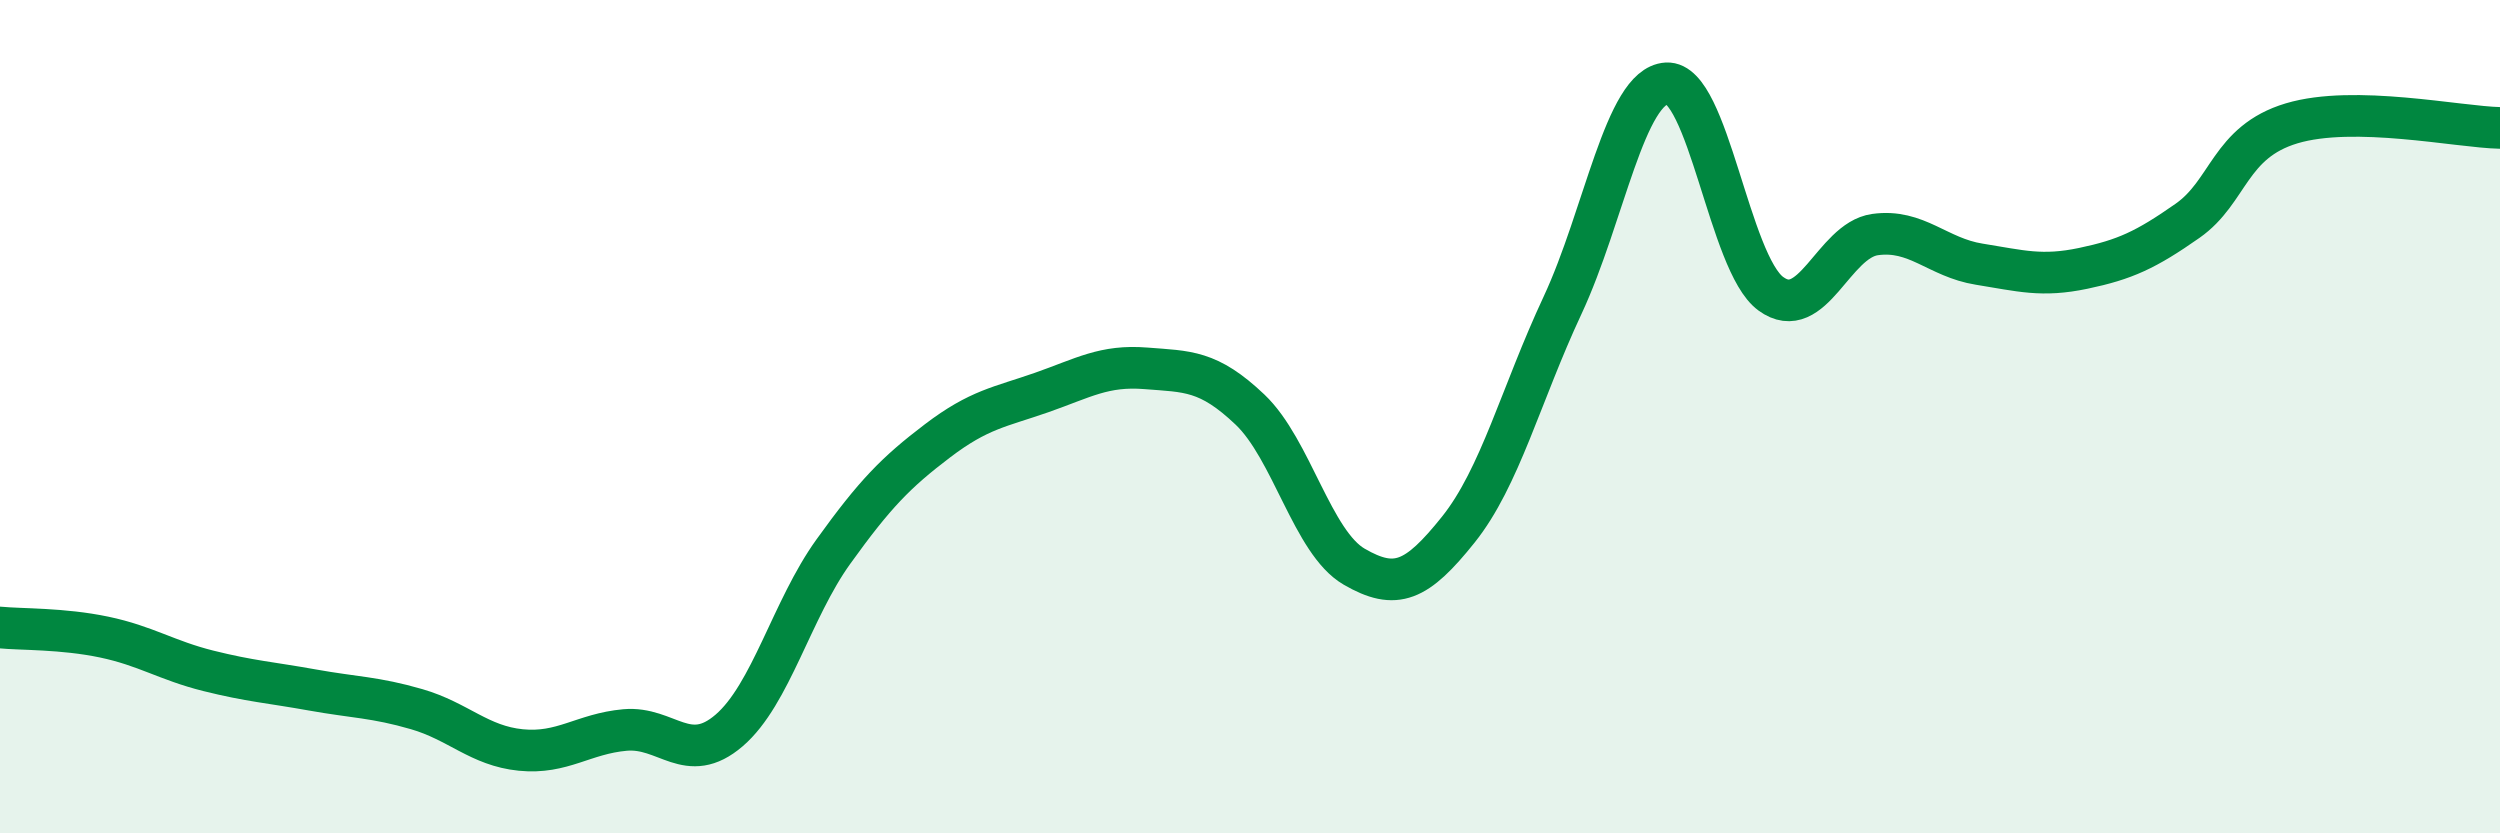 
    <svg width="60" height="20" viewBox="0 0 60 20" xmlns="http://www.w3.org/2000/svg">
      <path
        d="M 0,15.06 C 0.5,15.11 1.5,15.08 2.5,15.29 C 3.5,15.5 4,15.85 5,16.1 C 6,16.35 6.5,16.38 7.5,16.56 C 8.5,16.74 9,16.73 10,17.02 C 11,17.31 11.5,17.9 12.5,18 C 13.5,18.1 14,17.61 15,17.52 C 16,17.43 16.5,18.39 17.5,17.53 C 18.5,16.67 19,14.63 20,13.24 C 21,11.85 21.5,11.34 22.5,10.58 C 23.5,9.82 24,9.77 25,9.42 C 26,9.07 26.5,8.76 27.5,8.84 C 28.5,8.92 29,8.88 30,9.83 C 31,10.78 31.5,13.02 32.5,13.6 C 33.5,14.18 34,13.96 35,12.71 C 36,11.46 36.5,9.47 37.5,7.33 C 38.5,5.19 39,2.06 40,2 C 41,1.94 41.5,6.32 42.5,7.05 C 43.5,7.78 44,5.77 45,5.63 C 46,5.49 46.5,6.18 47.5,6.34 C 48.5,6.5 49,6.65 50,6.44 C 51,6.23 51.5,6 52.5,5.3 C 53.5,4.6 53.5,3.41 55,2.96 C 56.5,2.51 59,3.05 60,3.07L60 20L0 20Z"
        fill="#008740"
        opacity="0.1"
        stroke-linecap="round"
        stroke-linejoin="round"
      />
      <path
        d="M 0,15.06 C 0.5,15.11 1.5,15.08 2.5,15.29 C 3.5,15.5 4,15.85 5,16.1 C 6,16.35 6.5,16.38 7.5,16.56 C 8.5,16.74 9,16.73 10,17.02 C 11,17.31 11.5,17.9 12.5,18 C 13.5,18.1 14,17.61 15,17.52 C 16,17.43 16.5,18.39 17.5,17.53 C 18.5,16.67 19,14.63 20,13.24 C 21,11.85 21.5,11.34 22.5,10.58 C 23.5,9.82 24,9.77 25,9.42 C 26,9.07 26.5,8.76 27.5,8.84 C 28.5,8.92 29,8.88 30,9.83 C 31,10.78 31.5,13.02 32.5,13.6 C 33.5,14.18 34,13.96 35,12.71 C 36,11.46 36.5,9.47 37.5,7.33 C 38.5,5.19 39,2.06 40,2 C 41,1.94 41.5,6.32 42.5,7.05 C 43.5,7.78 44,5.77 45,5.63 C 46,5.49 46.5,6.18 47.5,6.34 C 48.5,6.5 49,6.65 50,6.44 C 51,6.23 51.5,6 52.5,5.3 C 53.5,4.6 53.5,3.41 55,2.96 C 56.5,2.51 59,3.05 60,3.07"
        stroke="#008740"
        stroke-width="1"
        fill="none"
        stroke-linecap="round"
        stroke-linejoin="round"
      />
    </svg>
  